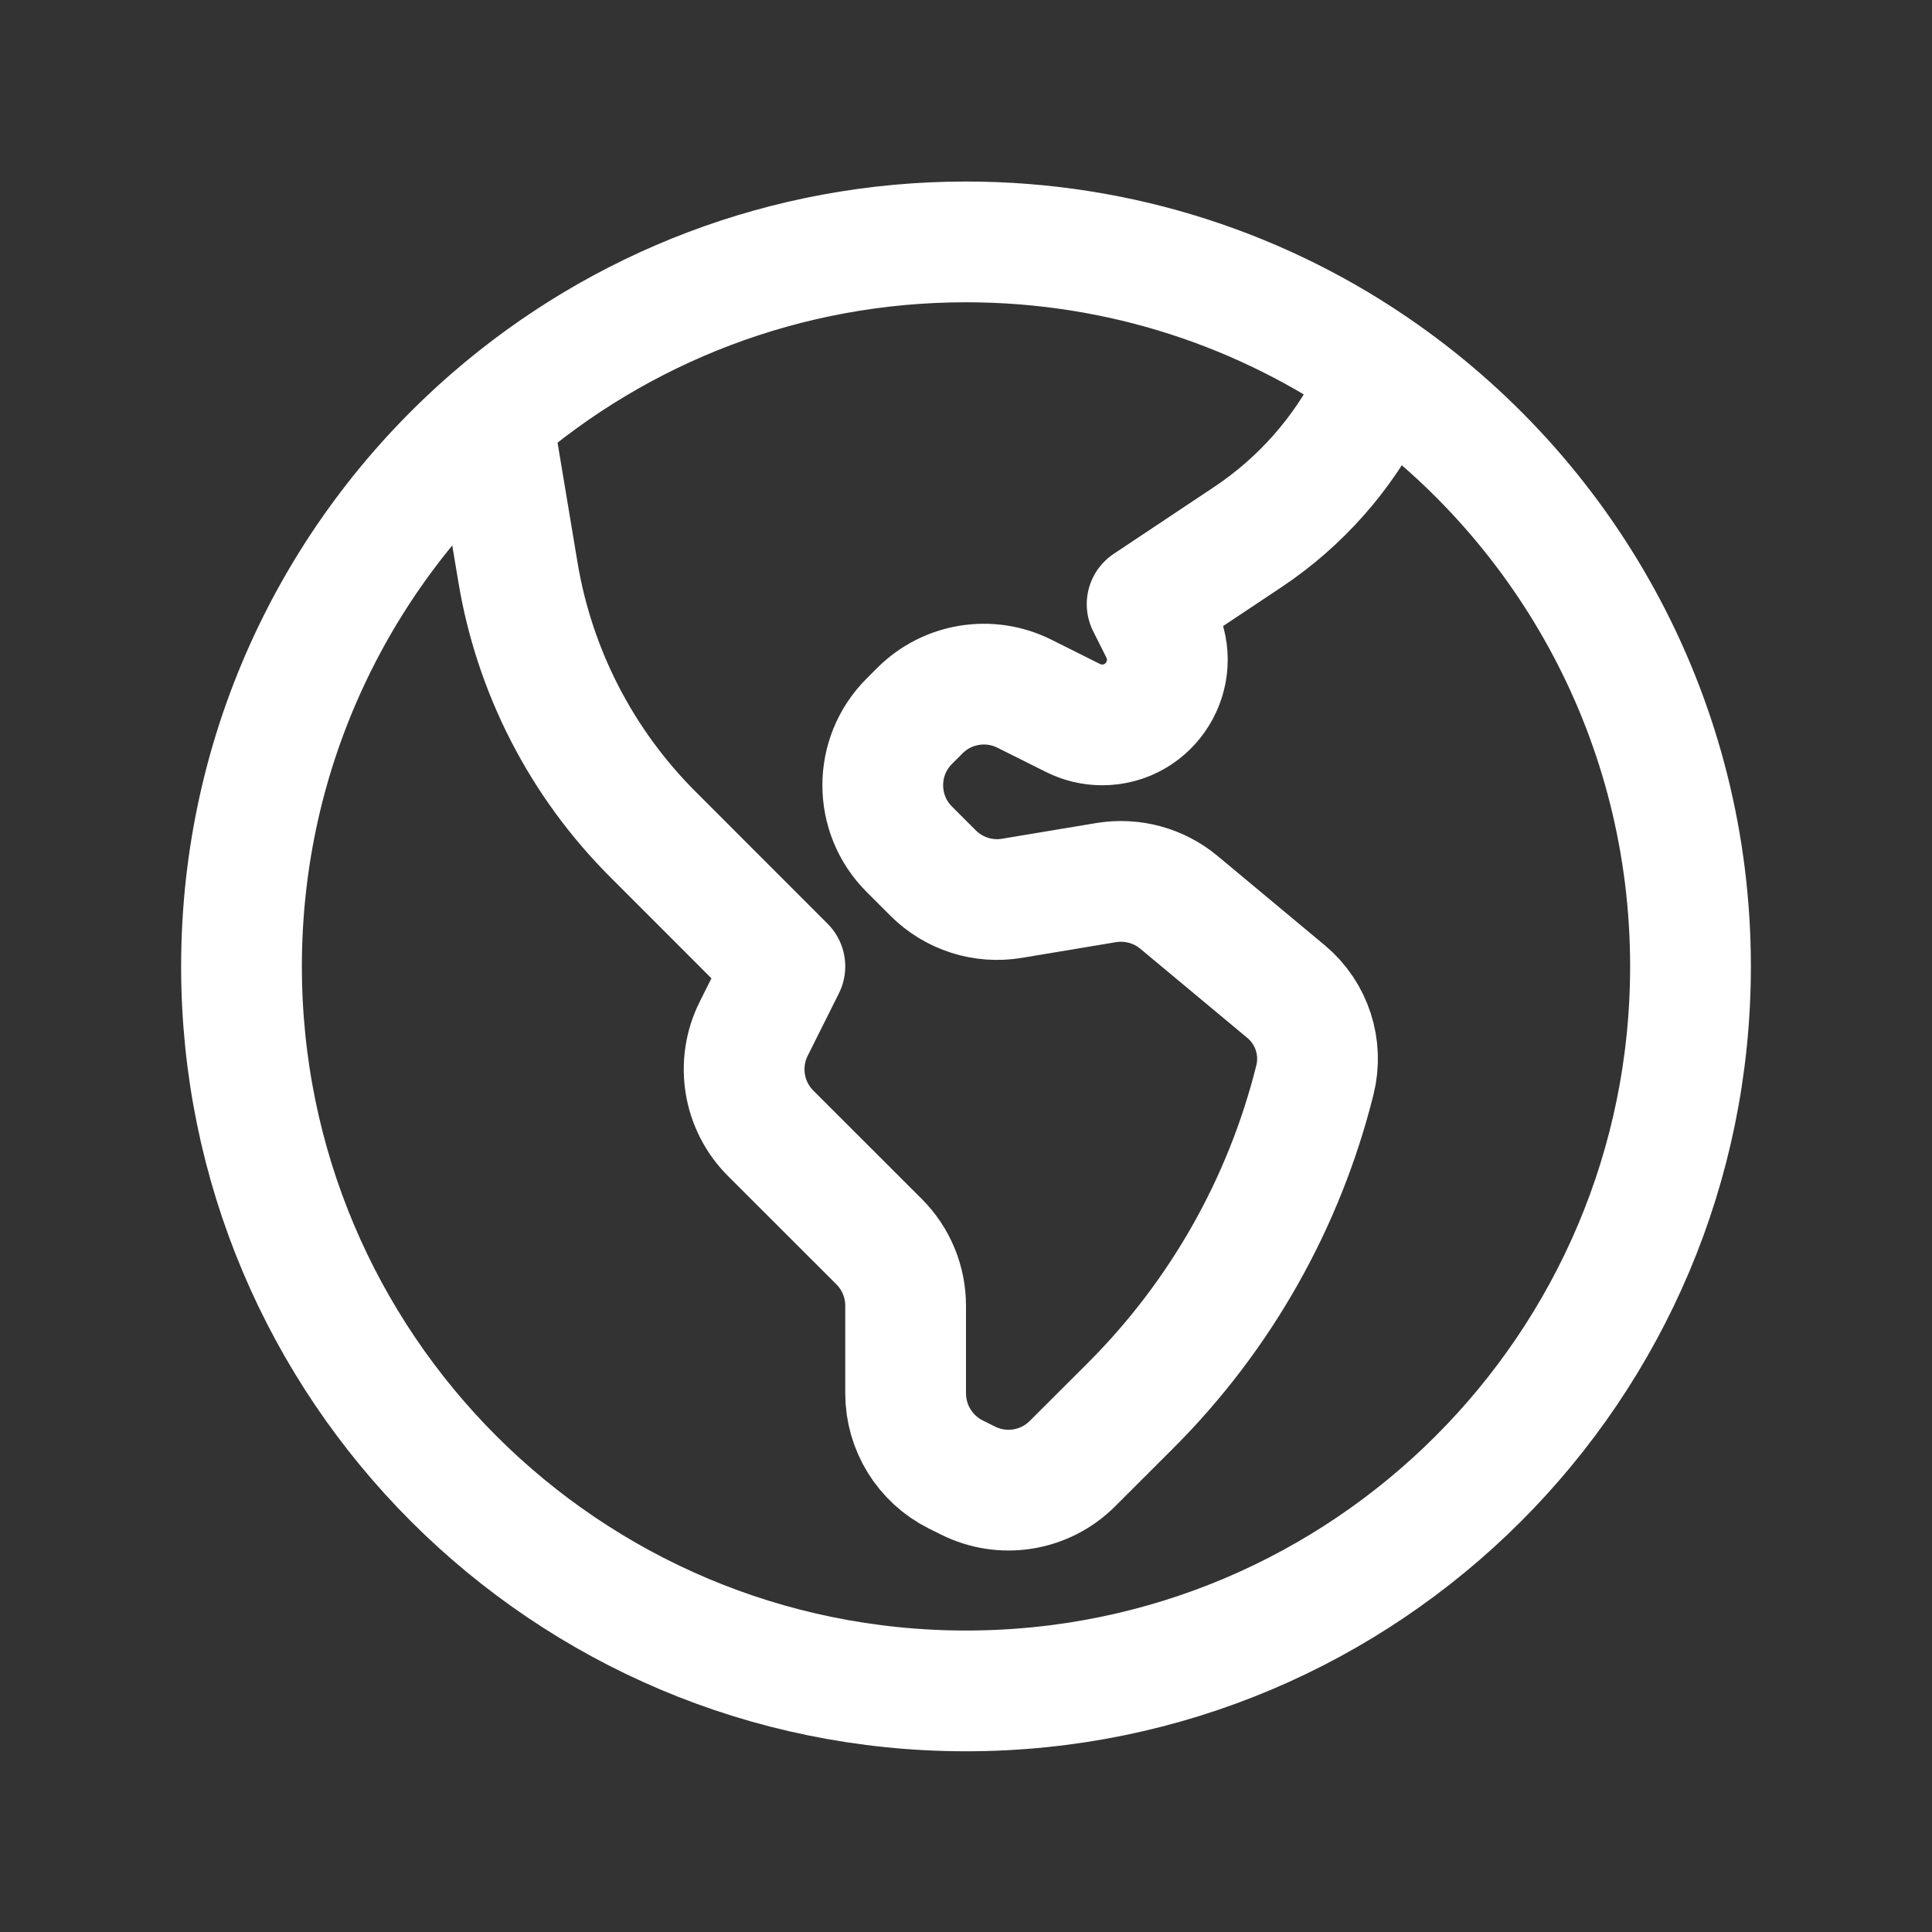 <svg width="24" height="24" viewBox="0 0 24 24" fill="none" xmlns="http://www.w3.org/2000/svg">
<rect x="0" y="0" width="24" height="24" fill="#333333" stroke="none"/>
<path d="M6.115 5.195L6.434 7.108C6.639 8.342 7.225 9.48 8.11 10.364L9.75 12.005L9.363 12.779C9.146 13.213 9.231 13.736 9.573 14.078L10.921 15.425C11.132 15.636 11.25 15.922 11.25 16.221V17.309C11.25 17.735 11.491 18.125 11.872 18.316L12.025 18.392C12.458 18.609 12.981 18.524 13.323 18.181L14.046 17.459C15.161 16.344 15.952 14.947 16.334 13.417C16.436 13.012 16.296 12.585 15.976 12.318L14.646 11.21C14.395 11 14.064 10.911 13.741 10.964L12.571 11.159C12.213 11.219 11.848 11.102 11.591 10.845L11.296 10.55C10.856 10.111 10.856 9.398 11.296 8.959L11.427 8.828C11.769 8.486 12.292 8.401 12.725 8.617L13.329 8.919C13.441 8.975 13.565 9.005 13.691 9.005C14.292 9.005 14.684 8.372 14.415 7.834L14.25 7.505L15.506 6.668C16.157 6.233 16.684 5.636 17.034 4.936L17.18 4.644M6.115 5.195C4.207 6.845 3 9.284 3 12.005C3 16.975 7.029 21.005 12 21.005C16.971 21.005 21 16.975 21 12.005C21 8.963 19.491 6.273 17.18 4.644M6.115 5.195C7.693 3.83 9.75 3.005 12 3.005C13.929 3.005 15.716 3.611 17.18 4.644" stroke="white" stroke-width="1.5" stroke-linecap="round" stroke-linejoin="round"/>
</svg>
